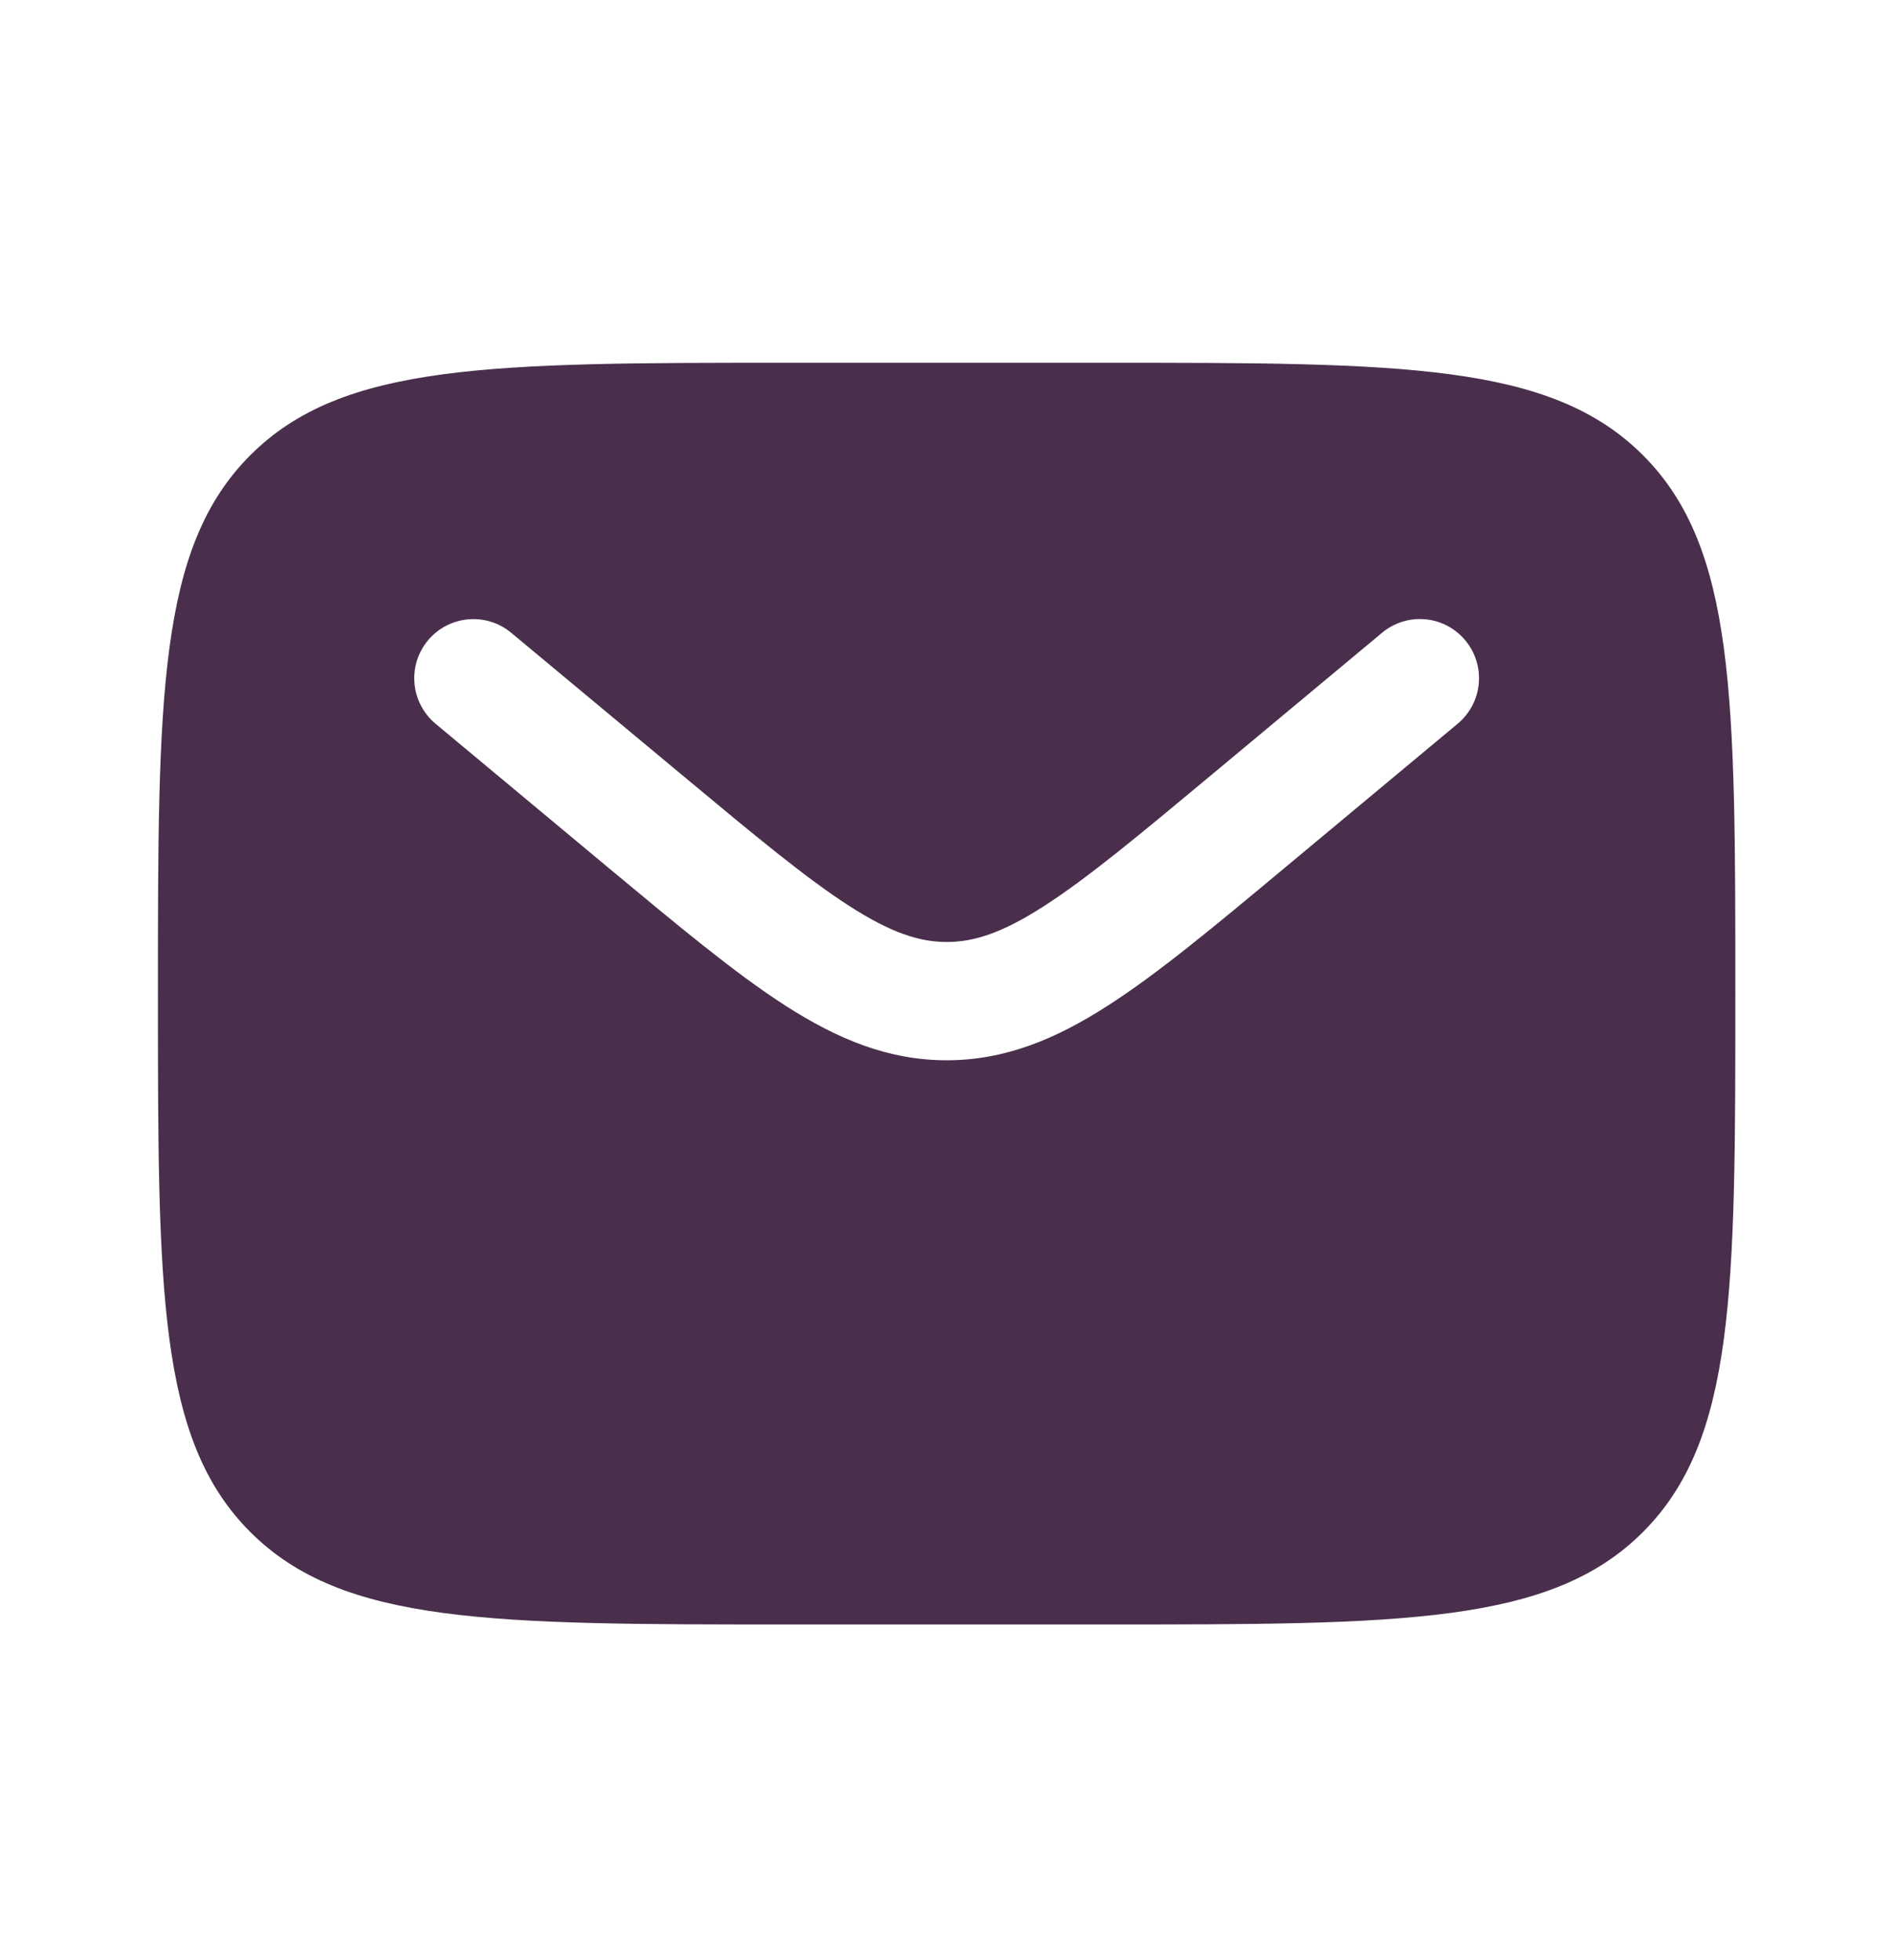 <svg width="28" height="29" viewBox="0 0 28 29" fill="none" xmlns="http://www.w3.org/2000/svg">
<g id="solar:letter-bold">
<path id="Vector" fill-rule="evenodd" clip-rule="evenodd" d="M3.703 6.734C2.336 8.101 2.336 10.301 2.336 14.7C2.336 19.099 2.336 21.3 3.703 22.666C5.071 24.032 7.27 24.033 11.669 24.033H16.335C20.735 24.033 22.935 24.033 24.301 22.666C25.667 21.299 25.668 19.099 25.668 14.7C25.668 10.301 25.668 8.101 24.301 6.734C22.934 5.368 20.735 5.367 16.335 5.367H11.669C7.27 5.367 5.069 5.367 3.703 6.734ZM21.674 9.474C21.822 9.652 21.894 9.882 21.873 10.113C21.852 10.344 21.74 10.557 21.562 10.706L19 12.841C17.965 13.704 17.128 14.402 16.387 14.877C15.617 15.373 14.867 15.686 14.002 15.686C13.138 15.686 12.387 15.372 11.616 14.877C10.877 14.402 10.039 13.703 9.004 12.842L6.442 10.707C6.264 10.558 6.152 10.345 6.131 10.114C6.11 9.883 6.181 9.653 6.33 9.474C6.478 9.296 6.692 9.184 6.923 9.163C7.154 9.142 7.384 9.213 7.562 9.362L10.082 11.46C11.171 12.367 11.926 12.995 12.565 13.405C13.182 13.802 13.601 13.936 14.003 13.936C14.406 13.936 14.825 13.803 15.442 13.405C16.08 12.995 16.836 12.367 17.924 11.46L20.443 9.361C20.621 9.212 20.851 9.141 21.082 9.162C21.314 9.183 21.525 9.295 21.674 9.474Z" fill="#492F4C"/>
</g>
</svg>
